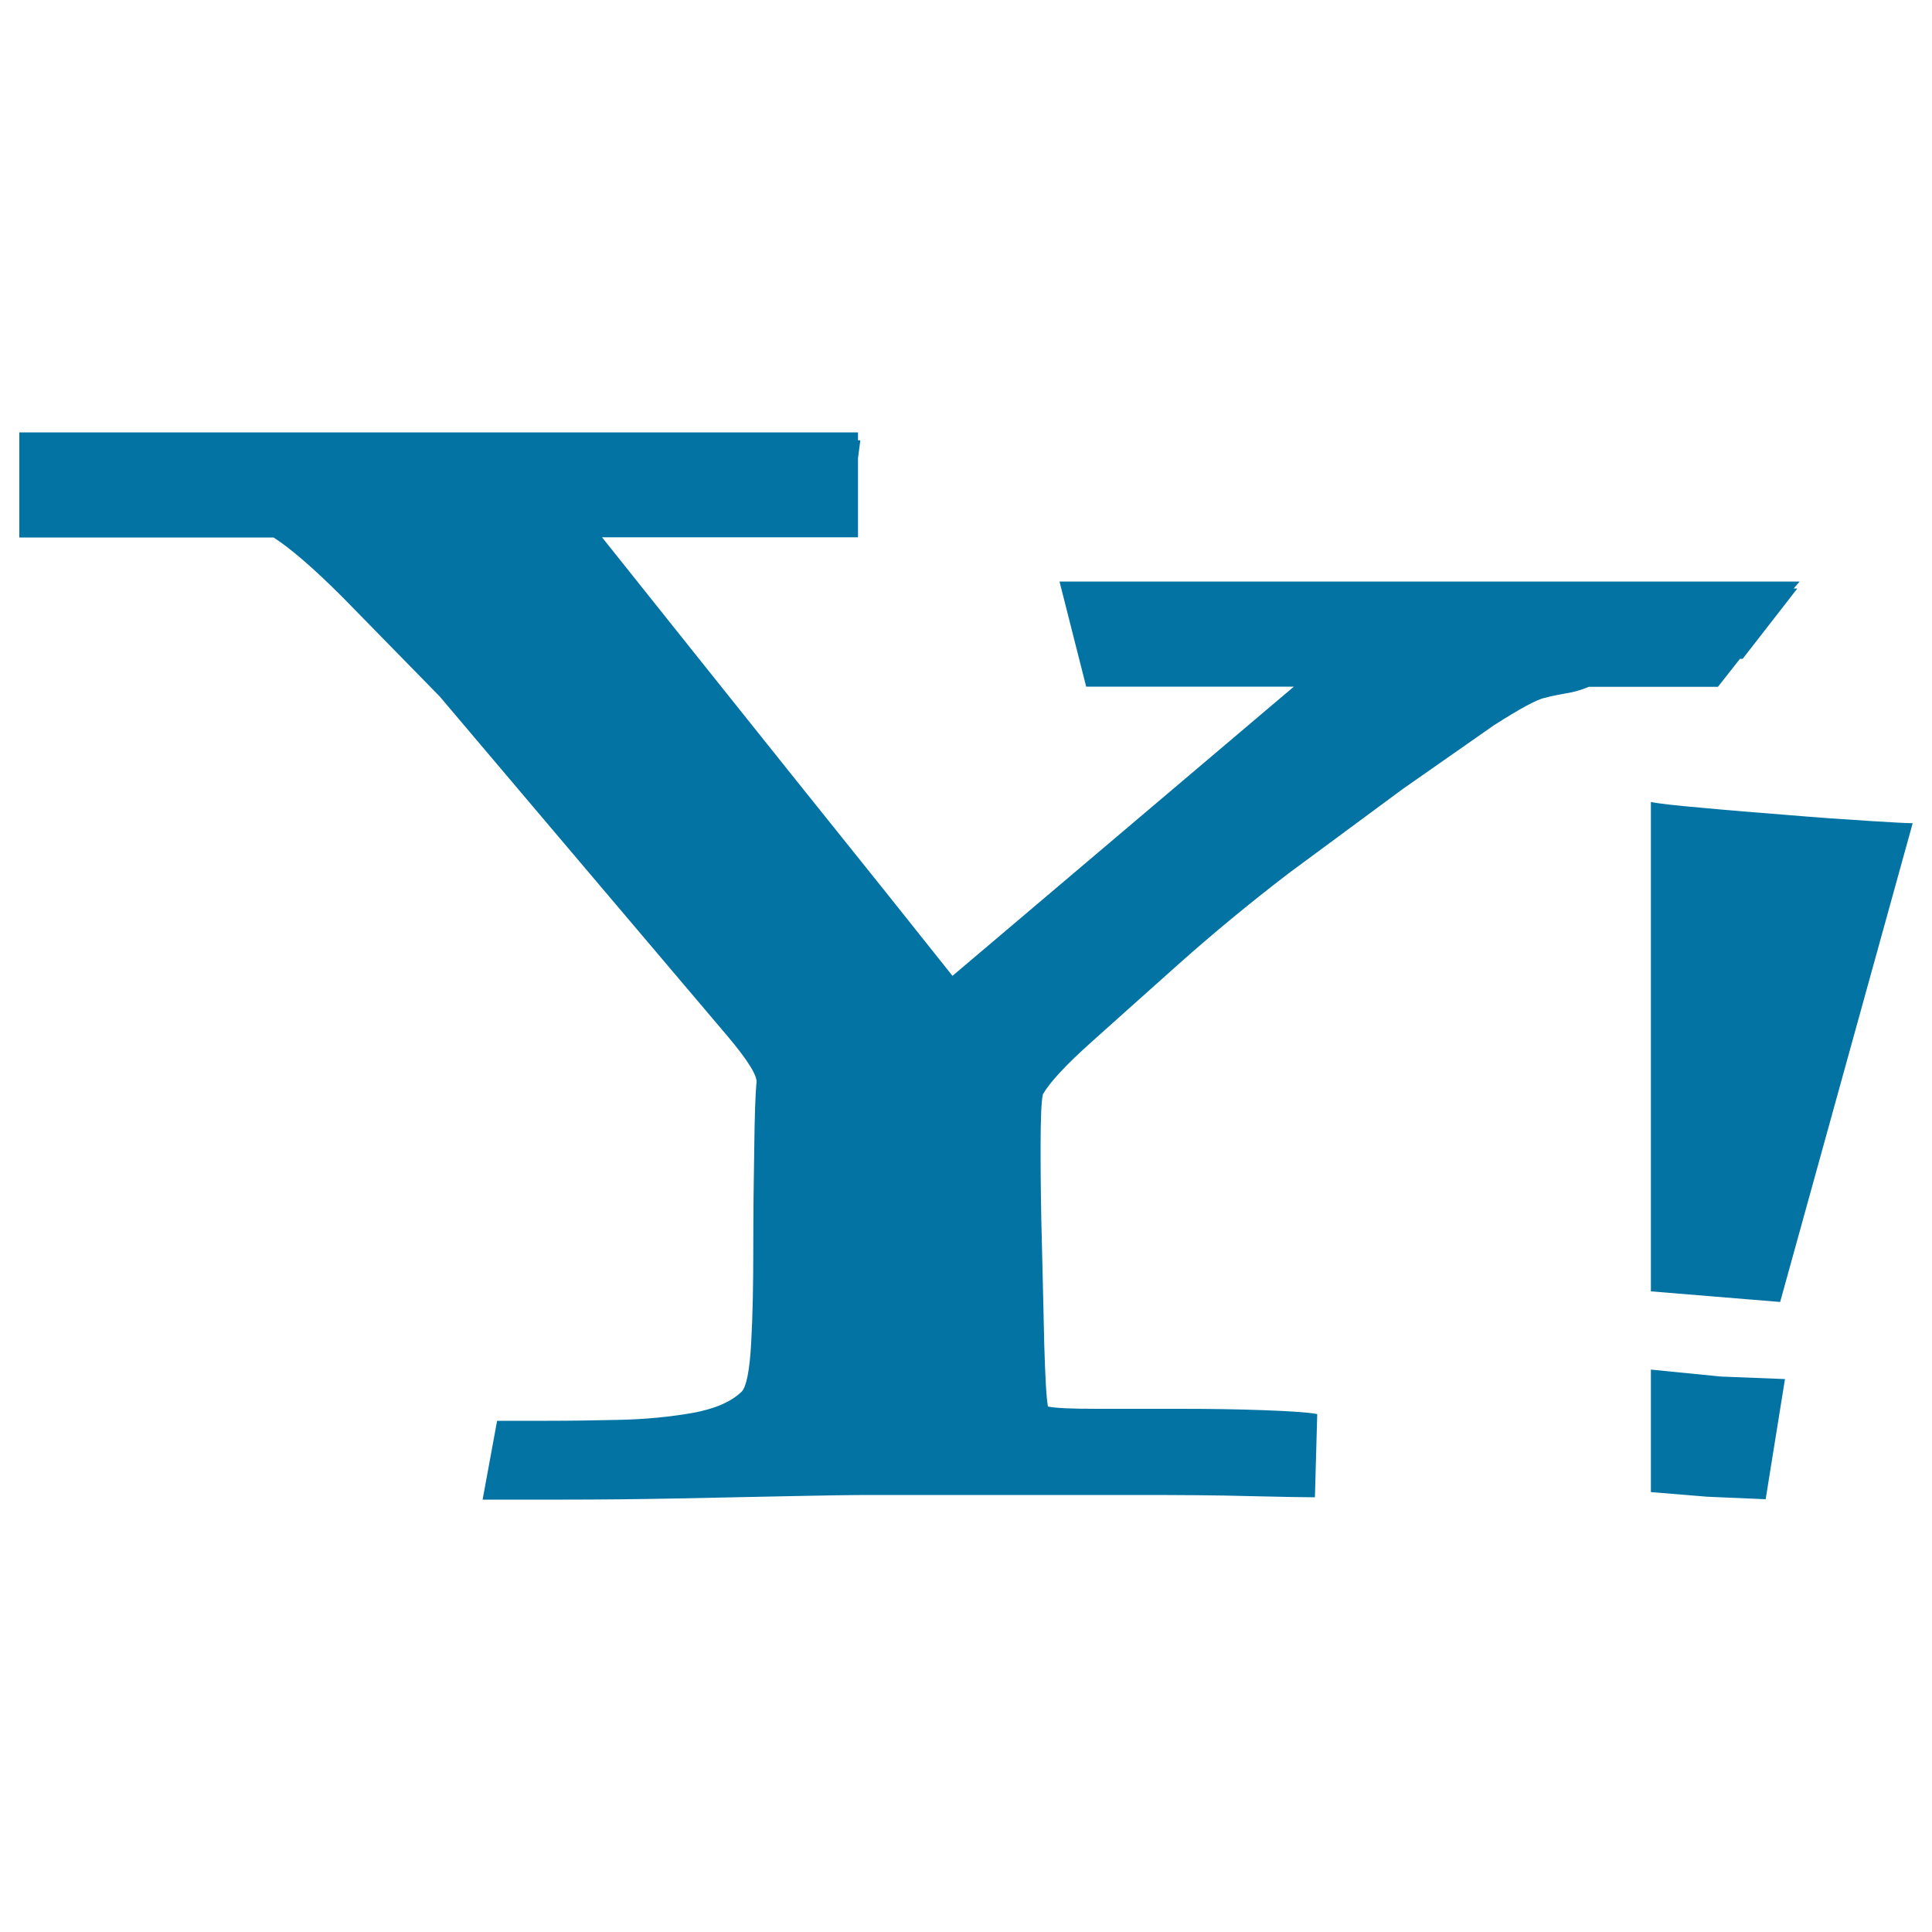 <svg xmlns="http://www.w3.org/2000/svg" viewBox="0 0 1000 1000" style="fill:#0273a2">
<title>Yahoo Logo SVG icon</title>
<g><path d="M799.6,361.2c-4.1,0.8-12.9,5.6-26.5,14.3l-47.2,33l-59,43.6c-20.5,15.7-39.3,31.3-56.5,46.6c-17.2,15.4-32.4,28.9-45.4,40.6c-13.1,11.7-21.5,20.7-25.2,27.1c-0.8,3.3-1.2,12.6-1.2,27.9c0,15.3,0.2,32.1,0.7,50.2c0.5,18.2,0.8,35.3,1.2,51.4c0.5,16.1,1,26.9,1.9,32.1c3.4,0.8,11.7,1.2,25.4,1.2h42.7c15.3,0,29.8,0.2,43.4,0.7c13.7,0.5,22.9,1.1,27.9,2l-1.2,43.1c-4.9,0-16-0.2-33.3-0.6c-17.3-0.5-37.4-0.6-60.4-0.6h-70.2h-66c-9.4,0-23.2,0.2-41.6,0.6c-18.2,0.4-37.7,0.8-58.6,1.2c-20.9,0.4-40.5,0.6-59.1,0.6h-41.6l7.5-40.8H283c12.5,0,25.1-0.2,38.1-0.5c13-0.3,25.3-1.5,37-3.5c11.8-2.1,20.3-5.8,25.8-11.1c2.4-2.5,4.1-10.8,4.9-25c0.8-14.2,1.1-30.5,1.1-48.8c0-18.3,0.2-35.8,0.5-52.3c0.2-16.7,0.6-27.8,1.1-33.3c1-3.4-4.1-11.8-15.2-24.9c-11.2-13.2-24.9-29.4-41.2-48.6l-52.8-62.3l-54.7-64.6l-50.2-51.3c-15.2-15.2-27.2-25.5-35.8-31H10v-54.4h434.1v4.1h1.2l-1.2,9.3v40.9H311.6l49.8,62.4l51,63.8l45.3,56.5l35.3,44.3l176.7-149.7H562.2l-13.8-54.4h383.1l-3.1,3.6h1.9L902,341h-1.4l-11.4,14.5h-66.8c-4.1,1.7-8,2.8-12,3.4C806.5,359.6,802.8,360.3,799.6,361.2z M990,426.1c-2.5,0-10.1-0.4-22.9-1.2c-12.8-0.8-26.9-1.8-42.3-3.1c-15.5-1.2-30.2-2.4-44-3.7c-13.9-1.2-22.6-2.2-26.3-3v253.3l66.9,5.5L990,426.1z M923.9,713.8l-33.2-1.3l-36.2-3.6v63.4l29.2,2.4l30.2,1.3L923.9,713.8z"/></g>
</svg>